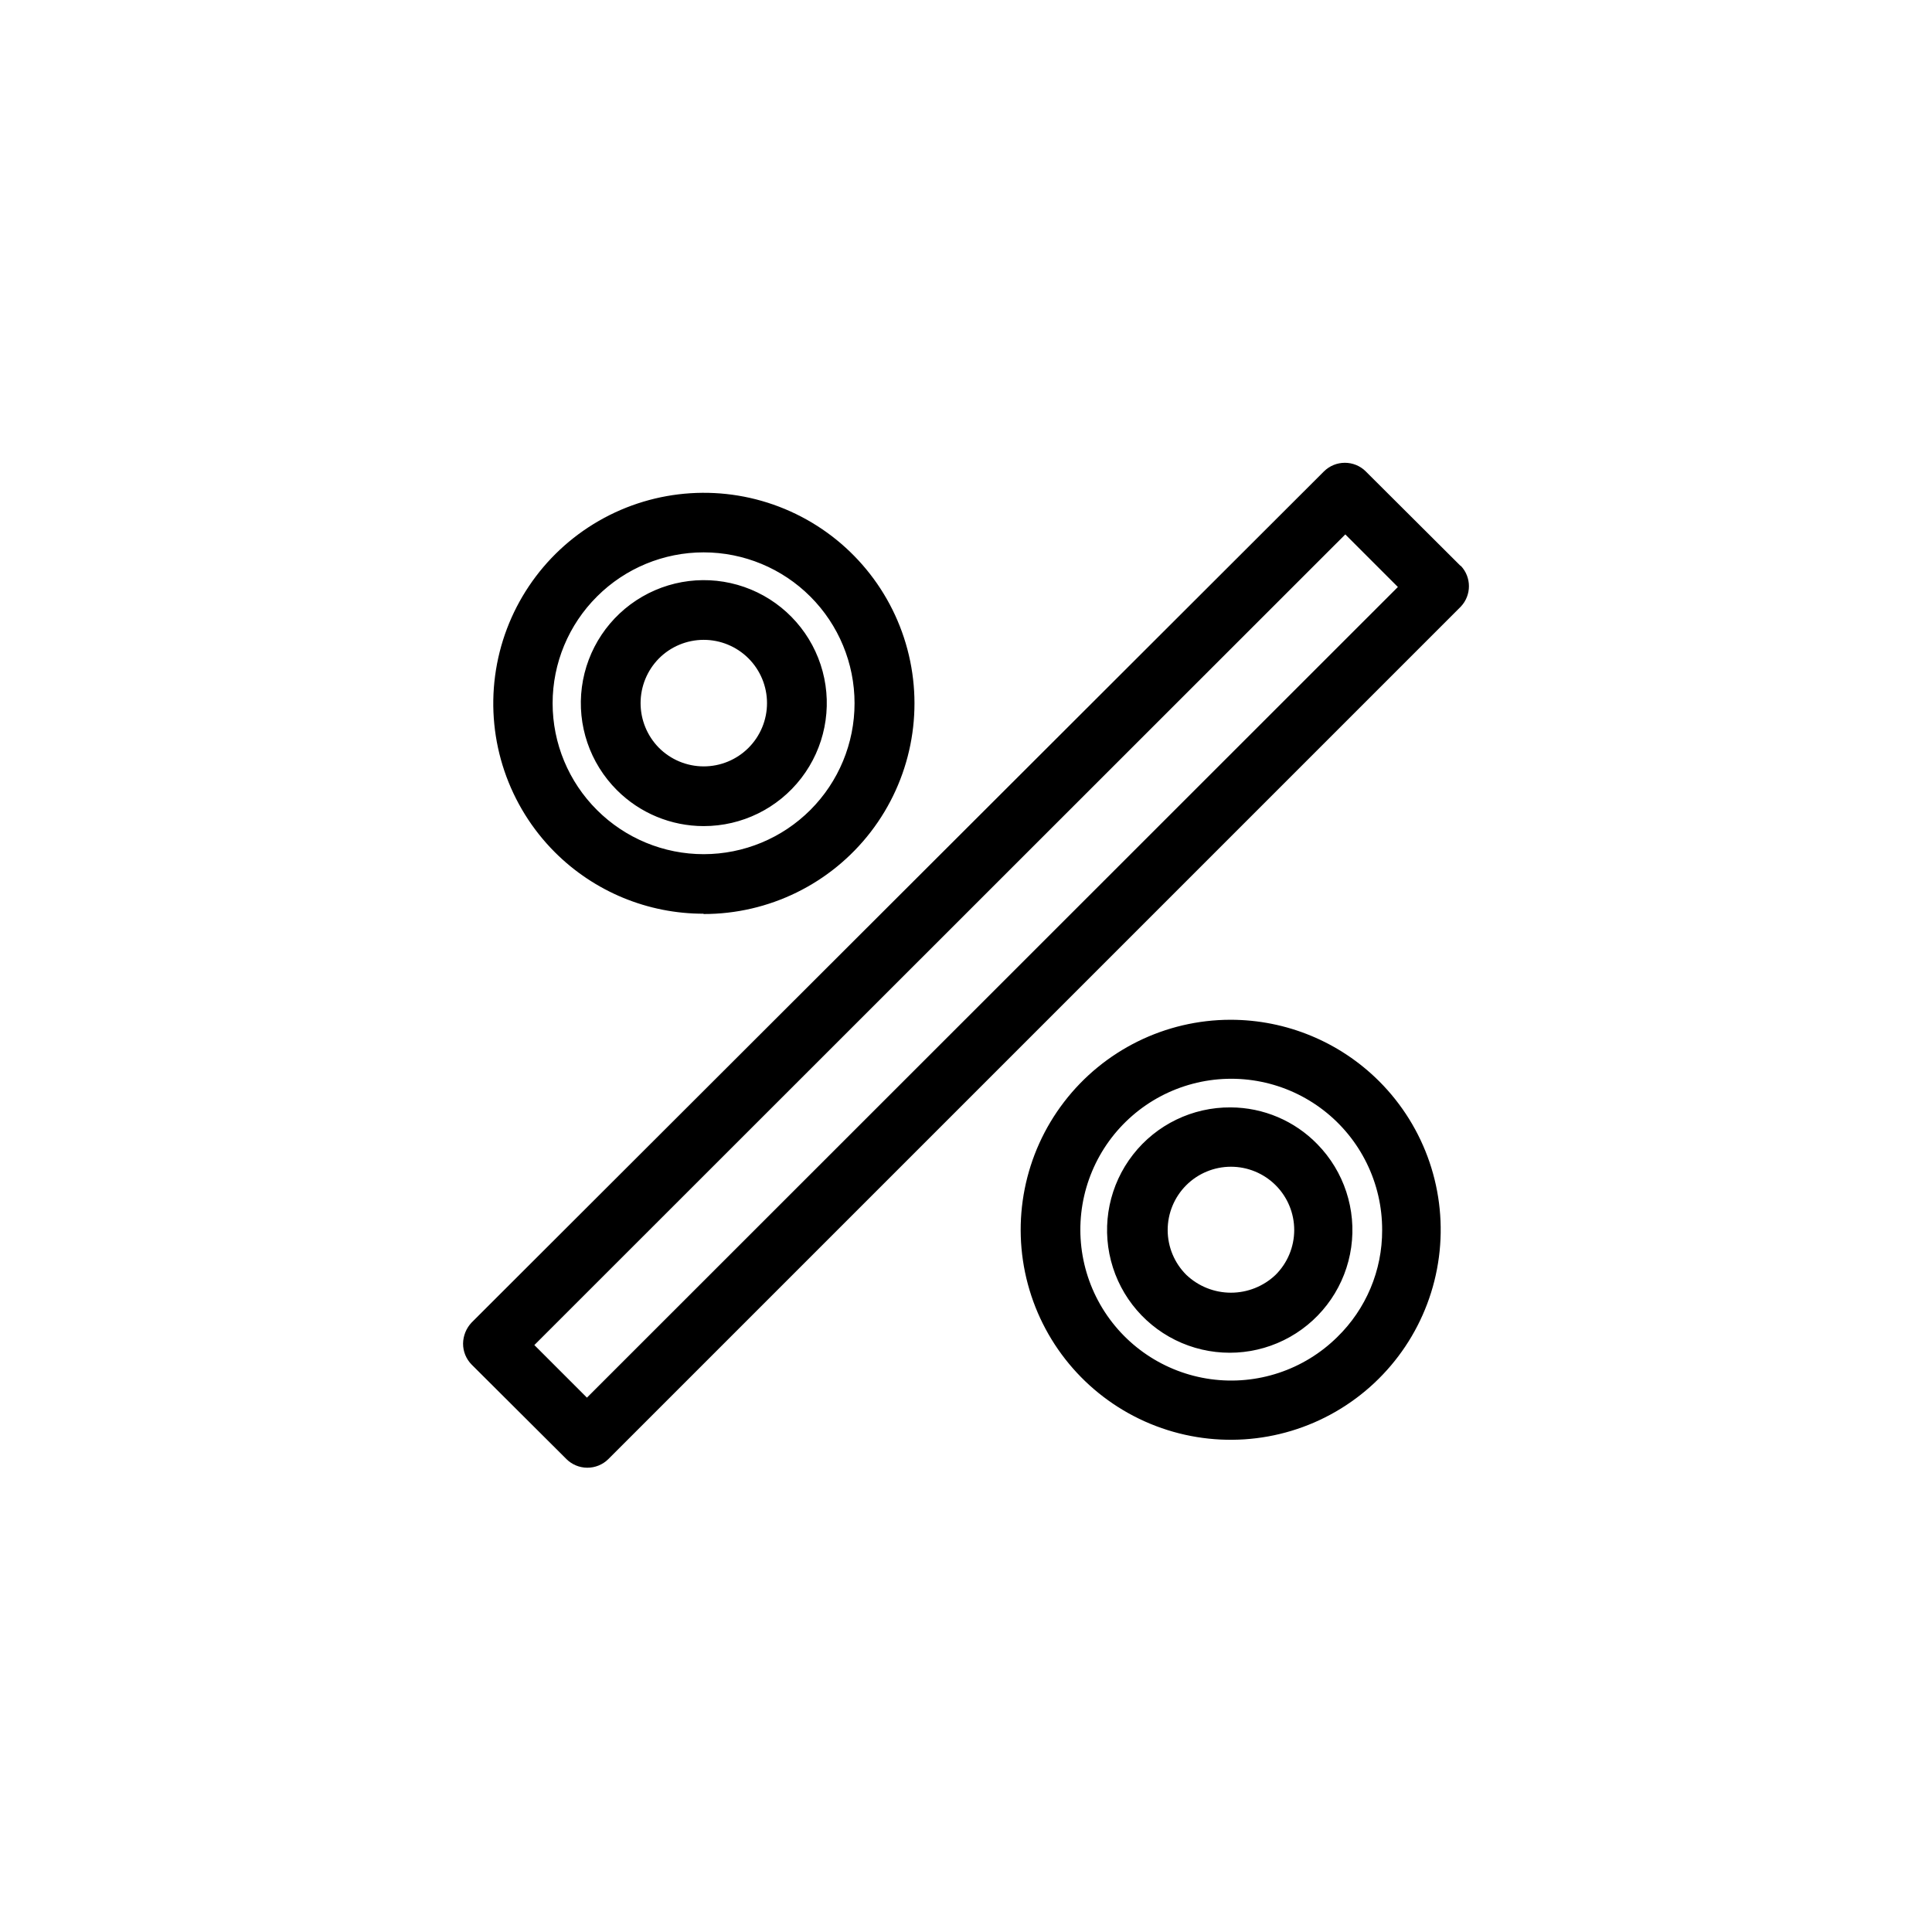 <?xml version="1.0" encoding="UTF-8"?>
<!-- Uploaded to: ICON Repo, www.svgrepo.com, Generator: ICON Repo Mixer Tools -->
<svg width="800px" height="800px" version="1.1" viewBox="144 144 512 512" xmlns="http://www.w3.org/2000/svg">
 <defs>
  <clipPath id="a">
   <path d="m148.09 148.09h503.81v435.91h-503.81z"/>
  </clipPath>
 </defs>
 <g clip-path="url(#a)">
  <path d="m-203.08-821.5h-116.35c-4.348 0-7.871 3.523-7.871 7.871v13.777c-0.043 17.551 6.894 34.398 19.281 46.832 12.391 12.434 29.215 19.43 46.766 19.449 17.508-0.02 34.297-6.984 46.676-19.367 12.383-12.379 19.348-29.168 19.367-46.68v-13.777 0.004c0.066-2.129-0.734-4.191-2.219-5.719-1.484-1.531-3.523-2.391-5.652-2.391zm-7.871 21.648c0.043 13.375-5.238 26.219-14.672 35.699-9.438 9.48-22.254 14.82-35.629 14.84-13.336-0.02-26.117-5.328-35.547-14.758-9.43-9.43-14.734-22.211-14.758-35.547v-5.902h100.61zm-50.301-311.57c-34.195-0.125-66.449 15.859-87.066 43.137-20.879 27.07-27.766 62.402-18.578 95.332l37.395 137.05c0.977 3.504 4.234 5.883 7.871 5.746h121.23-0.004c3.637 0.137 6.894-2.242 7.875-5.746l37.391-136.5c9.188-32.93 2.301-68.262-18.578-95.332-20.598-27.621-53.082-43.832-87.535-43.688zm90.449 134.3-35.816 130.68h-109.27l-35.816-130.68c-7.863-28.176-2.035-58.406 15.742-81.633 17.684-23.402 45.375-37.09 74.707-36.922 29.273-0.117 56.898 13.562 74.547 36.922 17.906 23.258 23.801 53.598 15.902 81.867zm-206.96-72.109c3.402 2.68 4 7.606 1.34 11.023-1.469 1.906-3.734 3.039-6.141 3.07-1.777-0.012-3.496-0.621-4.883-1.734l-48.57-38.023v0.004c-3.398-2.684-4-7.606-1.336-11.023 2.727-3.176 7.469-3.66 10.785-1.102zm291.27-25.664-48.809 38.262c-1.383 1.109-3.102 1.719-4.879 1.73-2.41-0.031-4.672-1.16-6.141-3.07-2.66-3.418-2.062-8.34 1.34-11.02l49.043-38.023c1.645-1.301 3.742-1.895 5.828-1.645 2.082 0.254 3.981 1.328 5.269 2.984 1.246 1.68 1.77 3.785 1.461 5.852-0.312 2.066-1.43 3.926-3.113 5.168zm-294.57-23.617v0.004c-1.34-1.605-1.984-3.68-1.793-5.762 0.191-2.082 1.207-4.004 2.816-5.34 3.332-2.734 8.246-2.277 11.02 1.023l18.734 22.434v0.004c1.34 1.605 1.984 3.68 1.793 5.762-0.191 2.082-1.207 4.004-2.816 5.336-1.414 1.176-3.199 1.816-5.035 1.812-2.344 0.004-4.566-1.035-6.062-2.836zm209.87 23.617v0.004c-1.609-1.336-2.621-3.258-2.816-5.34-0.191-2.082 0.453-4.156 1.793-5.762l18.734-22.434c2.773-3.305 7.688-3.758 11.023-1.023 1.609 1.332 2.621 3.254 2.812 5.336 0.191 2.082-0.453 4.156-1.789 5.762l-18.656 22.434-0.004 0.004c-1.496 1.797-3.719 2.836-6.059 2.832-1.832 0.027-3.613-0.586-5.039-1.73zm738.47 66.914h-35.426v-20.387h0.004c-0.02-10.871-4.348-21.293-12.035-28.98s-18.109-12.012-28.98-12.035h-181.68c-10.871 0.023-21.293 4.348-28.98 12.035-7.684 7.688-12.012 18.109-12.035 28.98v20.387h-35.426 0.004c-4.348 0-7.871 3.523-7.871 7.871v216.48c0 2.09 0.828 4.09 2.305 5.566 1.477 1.477 3.477 2.309 5.566 2.309h334.56-0.004c2.09 0 4.09-0.832 5.566-2.309 1.477-1.477 2.309-3.477 2.309-5.566v-216.48c-0.043-4.316-3.555-7.793-7.875-7.793zm-171.69 107.06v-8.973c-0.086-1.223 0.34-2.426 1.176-3.324 0.836-0.895 2.008-1.402 3.234-1.398 2.434 0 4.406 1.973 4.406 4.406v17.555c0 2.449-1.961 4.445-4.406 4.488-2.449-0.043-4.41-2.039-4.41-4.488zm4.41-29.441c-5.348 0-10.473 2.125-14.25 5.902-3.781 3.781-5.902 8.906-5.902 14.25v1.18l-139.26 0.004v-83.285h318.82v83.285h-139.25v-1.184c0-5.344-2.125-10.469-5.902-14.25-3.781-3.777-8.906-5.902-14.25-5.902zm-116.11-97.926c0-6.703 2.66-13.129 7.402-17.867 4.738-4.742 11.164-7.402 17.867-7.402h181.68c6.703 0 13.133 2.66 17.871 7.402 4.738 4.738 7.398 11.164 7.398 17.867v20.387h-232.22zm-43.297 236.87v-101.71l139.26-0.004v0.789c0 5.352 2.117 10.484 5.894 14.277 3.777 3.793 8.906 5.934 14.258 5.953 5.352-0.02 10.477-2.16 14.254-5.953s5.898-8.926 5.898-14.277v-0.789h139.25v101.71zm59.039-15.742v-0.004c0 2.086-0.828 4.09-2.305 5.566-1.477 1.477-3.477 2.305-5.566 2.305h-35.426 0.004c-4.348 0-7.875-3.523-7.875-7.871v-33.852c0-4.348 3.527-7.871 7.875-7.871 2.086 0 4.09 0.828 5.566 2.305 1.473 1.477 2.305 3.481 2.305 5.566v25.977h27.551v0.004c2.09 0 4.09 0.828 5.566 2.305 1.477 1.477 2.305 3.477 2.305 5.566zm881.67-292.45-240.41-0.004c-4.348 0-7.875 3.523-7.875 7.871v338.5c0 2.09 0.832 4.09 2.309 5.566 1.477 1.477 3.477 2.305 5.566 2.305h240.73c2.086 0 4.09-0.828 5.566-2.305 1.477-1.477 2.305-3.477 2.305-5.566v-338.5c0-2.086-0.828-4.09-2.305-5.566-1.477-1.477-3.481-2.305-5.566-2.305zm-7.871 338.5-224.67-0.004v-322.75h224.98zm-205.62-210.26h186.25l-0.004-0.004c2.09 0 4.09-0.828 5.566-2.305 1.477-1.477 2.309-3.481 2.309-5.566v-83.207c0-2.09-0.832-4.09-2.309-5.566s-3.477-2.309-5.566-2.309h-185.94c-4.348 0-7.871 3.527-7.871 7.875v83.207c0 2.086 0.828 4.09 2.305 5.566 1.477 1.477 3.481 2.305 5.566 2.305zm7.871-83.207h170.51v67.465l-170.19-0.004zm-7.871 168.23h44.477v-0.004c2.086 0 4.09-0.832 5.566-2.309 1.477-1.477 2.305-3.477 2.305-5.566v-35.188c0-2.086-0.828-4.09-2.305-5.566-1.477-1.477-3.481-2.305-5.566-2.305h-44.477c-4.348 0-7.871 3.523-7.871 7.871v35.188c-0.004 2.144 0.867 4.195 2.414 5.684 1.547 1.484 3.629 2.277 5.769 2.191zm7.871-35.188h28.734v19.445h-28.734zm107.53-15.742h-44.555v-0.008c-4.348 0-7.871 3.523-7.871 7.871v35.188c0 2.09 0.828 4.09 2.305 5.566 1.477 1.477 3.477 2.309 5.566 2.309h44.555c2.09 0 4.09-0.832 5.566-2.309 1.477-1.477 2.305-3.477 2.305-5.566v-35.188c0.004-4.227-3.332-7.703-7.555-7.871zm-7.871 35.188h-28.812v-19.445h28.812zm78.719-35.188h-44.477v-0.008c-4.348 0-7.871 3.523-7.871 7.871v35.188c0 2.09 0.828 4.09 2.305 5.566 1.477 1.477 3.481 2.309 5.566 2.309h44.477c2.09 0 4.09-0.832 5.566-2.309 1.477-1.477 2.309-3.477 2.309-5.566v-35.188c0-4.227-3.336-7.703-7.559-7.871zm-7.871 35.188h-28.734v-19.445h28.734zm-178.07 74.066h44.477c2.09 0 4.094-0.828 5.566-2.305 1.477-1.477 2.309-3.477 2.309-5.566v-35.188c0-2.086-0.832-4.09-2.309-5.566-1.473-1.477-3.477-2.305-5.566-2.305h-44.477c-4.348 0-7.871 3.523-7.871 7.871v35.188c0 2.09 0.828 4.09 2.305 5.566 1.477 1.477 3.481 2.305 5.566 2.305zm7.871-35.188h28.734v19.445h-28.734zm107.53-15.742h-44.555c-4.344 0-7.871 3.523-7.871 7.871v35.188c0 2.09 0.832 4.09 2.309 5.566 1.473 1.477 3.477 2.305 5.562 2.305h44.559c2.086 0 4.09-0.828 5.566-2.305s2.305-3.477 2.305-5.566v-35.188c-0.168-4.223-3.644-7.559-7.871-7.559zm-7.871 35.188h-28.812v-19.445h28.812zm78.719-35.188h-44.477 0.004c-4.348 0-7.871 3.523-7.871 7.871v35.188c0 2.09 0.828 4.09 2.305 5.566 1.477 1.477 3.477 2.305 5.566 2.305h44.477c2.086 0 4.09-0.828 5.566-2.305 1.477-1.477 2.305-3.477 2.305-5.566v-35.188c-0.168-4.223-3.644-7.559-7.871-7.559zm-7.871 35.188h-28.734v-19.445h28.734zm-178.38 74.391h44.477c2.09 0 4.094-0.828 5.566-2.305 1.477-1.477 2.309-3.481 2.309-5.566v-35.031c0-2.09-0.832-4.09-2.309-5.566-1.473-1.477-3.477-2.305-5.566-2.305h-44.477c-4.348 0-7.871 3.523-7.871 7.871v35.188c-0.043 2.113 0.77 4.156 2.25 5.668s3.508 2.363 5.621 2.363zm7.871-35.188h28.734v19.445h-28.734zm107.53-15.742h-44.555v-0.004c-4.344 0-7.871 3.527-7.871 7.875v35.188c0 2.086 0.832 4.09 2.309 5.566 1.473 1.477 3.477 2.305 5.562 2.305h44.559c2.086 0 4.09-0.828 5.566-2.305 1.477-1.477 2.305-3.481 2.305-5.566v-35.031c0-2.09-0.828-4.09-2.305-5.566s-3.481-2.305-5.566-2.305zm-7.871 35.188h-28.812l0.004-19.289h28.812zm78.719-35.188h-44.477l0.004-0.004c-4.348 0-7.871 3.527-7.871 7.875v35.188c0 2.086 0.828 4.09 2.305 5.566 1.477 1.477 3.477 2.305 5.566 2.305h44.477c2.086 0 4.09-0.828 5.566-2.305 1.477-1.477 2.305-3.481 2.305-5.566v-35.031c0-4.348-3.523-7.871-7.871-7.871zm-7.871 35.188h-28.734l0.004-19.289h28.734zm-22.273-248.99c0.84 1.918 0.883 4.094 0.113 6.047-0.77 1.949-2.285 3.512-4.207 4.344l-51.012 21.961c-2.633 1.082-5.641 0.66-7.871-1.102l-24.797-20.469-25.742 21.254v0.004c-1.375 1.191-3.141 1.836-4.961 1.809-2.34 0.004-4.562-1.035-6.062-2.832-1.336-1.609-1.98-3.68-1.789-5.766 0.191-2.082 1.203-4 2.812-5.336l30.621-25.426h0.004c2.918-2.43 7.156-2.43 10.074 0l26.137 21.492 46.602-20.074c3.914-1.551 8.352 0.254 10.078 4.094zm739.97 11.258-283.39-0.004c-4.348 0-7.871 3.527-7.871 7.875v152.95c0 2.086 0.828 4.09 2.305 5.566 1.477 1.477 3.481 2.305 5.566 2.305h283.39c2.086 0 4.09-0.828 5.566-2.305 1.477-1.477 2.305-3.481 2.305-5.566v-152.95c0-2.09-0.828-4.09-2.305-5.566-1.477-1.477-3.481-2.309-5.566-2.309zm-7.871 152.95-267.65-0.004v-137.21h267.65zm47.23 31.016v-204.68c0-2.086-0.828-4.09-2.305-5.566s-3.481-2.305-5.566-2.305h-346.37c-4.348 0-7.871 3.523-7.871 7.871v204.67c-8.695 1.18-16.672 5.461-22.461 12.059-5.785 6.598-8.992 15.062-9.027 23.84v1.652c0 2.09 0.832 4.09 2.305 5.566 1.477 1.477 3.481 2.305 5.566 2.305h409.35c2.086 0 4.09-0.828 5.566-2.305 1.477-1.477 2.305-3.477 2.305-5.566v-1.652c-0.035-8.777-3.242-17.242-9.027-23.84-5.789-6.598-13.766-10.879-22.461-12.059zm-346.37-196.8h330.62v194.52l-330.62-0.004zm-30.543 226.56-0.004-0.004c1.336-4.176 3.957-7.82 7.496-10.406 3.535-2.59 7.805-3.992 12.188-4h352.35c4.383 0.008 8.648 1.41 12.184 4 3.539 2.586 6.16 6.231 7.496 10.406zm79.98-142.33h-0.004c-3.051-3.07-3.051-8.031 0-11.102l32.668-32.746h0.004c1.477-1.492 3.488-2.328 5.586-2.328 2.102 0 4.113 0.836 5.59 2.328 1.492 1.477 2.328 3.488 2.328 5.586 0 2.102-0.836 4.113-2.328 5.59l-32.746 32.668v0.004c-1.469 1.453-3.445 2.273-5.512 2.281-2.102-0.008-4.117-0.859-5.59-2.363zm47.23-20.859v-0.004c3.051 3.07 3.051 8.031 0 11.102l-13.227 13.227v-0.004c-1.484 1.473-3.496 2.297-5.59 2.285-2.062-0.012-4.043-0.828-5.508-2.285-3.055-3.07-3.055-8.027 0-11.098l13.227-13.227h-0.004c1.469-1.5 3.477-2.352 5.574-2.367s4.117 0.809 5.606 2.289zm-1789.9 557.34h37.391c6.648-0.02 13.016-2.676 17.707-7.383 4.691-4.707 7.328-11.082 7.328-17.73v-1.652c0-6.644-2.637-13.02-7.328-17.727-4.691-4.707-11.059-7.363-17.707-7.383h-325.11c-6.648 0.02-13.012 2.676-17.707 7.383-4.691 4.707-7.328 11.082-7.328 17.727v1.652c0 6.648 2.637 13.023 7.328 17.73 4.695 4.707 11.059 7.363 17.707 7.383h37.391l88.797 153.74-88.797 153.74h-37.391c-6.648 0.023-13.012 2.676-17.707 7.383-4.691 4.707-7.328 11.082-7.328 17.73v1.652c0 6.648 2.637 13.023 7.328 17.73 4.695 4.707 11.059 7.359 17.707 7.383h325.11c6.648-0.023 13.016-2.676 17.707-7.383 4.691-4.707 7.328-11.082 7.328-17.73v-1.652c0-6.648-2.637-13.023-7.328-17.73-4.691-4.707-11.059-7.359-17.707-7.383h-37.391l-88.797-153.74zm-297.01-25.113v-1.652c0-5.141 4.144-9.324 9.289-9.367h325.11c5.144 0.043 9.289 4.227 9.289 9.367v1.652c0.023 2.481-0.949 4.863-2.691 6.621-1.746 1.758-4.121 2.75-6.598 2.75h-325.11c-2.477 0-4.852-0.992-6.598-2.75-1.742-1.758-2.711-4.141-2.691-6.621zm343.69 357.7v1.656c0 5.144-4.144 9.324-9.289 9.367h-325.11c-5.144-0.043-9.289-4.223-9.289-9.367v-1.652c-0.02-2.477 0.949-4.859 2.691-6.621 1.746-1.758 4.121-2.746 6.598-2.746h325.11c2.477 0 4.852 0.988 6.598 2.746 1.742 1.762 2.715 4.144 2.691 6.621zm-64.867-25.113-213.96 0.004 86.594-149.57-0.004 0.004c1.406-2.438 1.406-5.438 0-7.875l-86.594-149.57h213.96l-86.594 149.57h0.004c-1.406 2.438-1.406 5.438 0 7.875zm-113.83-132.32-64 110.92c-1.406 2.434-1.406 5.434 0 7.871 1.414 2.445 4.027 3.945 6.852 3.938h128.16c2.824 0.008 5.438-1.492 6.848-3.938 1.406-2.438 1.406-5.438 0-7.871l-64.078-110.92c-1.387-2.504-4.023-4.062-6.887-4.062-2.863 0-5.504 1.559-6.891 4.062zm-43.609 106.98 50.461-87.301 50.461 87.301zm50.461-139.73c2.82 0.012 5.434-1.492 6.848-3.938l56.129-96.512c1.406-2.434 1.406-5.434 0-7.871-1.414-2.445-4.027-3.945-6.852-3.938h-111.86c-2.824-0.008-5.438 1.492-6.852 3.938-1.406 2.438-1.406 5.438 0 7.871l55.734 96.512c1.414 2.445 4.027 3.949 6.852 3.938zm42.117-96.512-42.117 72.895-42.117-72.895zm525.53 161.06c-10.816-0.023-21.191 4.285-28.809 11.965-7.789 7.738-12.109 18.305-11.965 29.281-0.02 10.84 4.285 21.238 11.965 28.891 7.617 7.68 17.992 11.988 28.809 11.969 10.844 0.035 21.25-4.277 28.891-11.969 7.68-7.652 11.984-18.051 11.969-28.891 0.035-10.84-4.277-21.246-11.969-28.887-7.574-7.836-17.988-12.293-28.891-12.359zm17.789 58.566h0.004c-4.777 4.574-11.137 7.129-17.75 7.129-6.617 0-12.977-2.555-17.754-7.129-4.613-4.594-7.238-10.809-7.32-17.32-0.023-6.644 2.613-13.02 7.32-17.711 4.684-4.731 11.059-7.394 17.711-7.398 6.684-0.008 13.086 2.656 17.793 7.398 4.707 4.691 7.344 11.066 7.32 17.711-0.082 6.512-2.707 12.727-7.32 17.32zm249-225.85-29.207-29.285-30.23-30.23 0.004 0.004c-3.07-3.055-8.031-3.055-11.102 0l-186.88 186.41c-3.113-0.344-6.238-0.527-9.371-0.551-21.637-0.137-42.434 8.363-57.777 23.617-15.297 15.352-23.801 36.191-23.617 57.859-0.168 21.664 8.336 42.5 23.617 57.859 15.344 15.254 36.141 23.754 57.777 23.617 21.664 0.156 42.496-8.344 57.859-23.617 15.25-15.121 23.887-35.672 24.012-57.152 0.039-19-6.59-37.414-18.734-52.031l121.62-121.94 23.617 23.617v-0.004c1.473 1.504 3.484 2.356 5.59 2.363 2.074-0.031 4.055-0.879 5.508-2.363l10.547-10.547h0.004c3.051-3.07 3.051-8.027 0-11.098l-23.617-23.617 14.801-14.801 23.617 23.617h-0.004c1.473 1.5 3.488 2.352 5.59 2.359 2.078-0.027 4.059-0.875 5.512-2.359l10.863-10.629c3.051-3.07 3.051-8.027 0-11.098zm-65.34-42.902 19.285 19.207-168.7 168.7c-7.301-6.039-15.617-10.73-24.559-13.855zm-154.68 297.72c-12.367 12.453-29.211 19.43-46.762 19.367-17.523 0.047-34.336-6.926-46.68-19.367-12.328-12.258-19.293-28.902-19.363-46.289-0.184-17.711 6.801-34.742 19.363-47.23 12.344-12.441 29.156-19.414 46.68-19.363 17.543-0.02 34.371 6.949 46.762 19.363 12.562 12.488 19.547 29.52 19.363 47.23-0.07 17.387-7.035 34.031-19.363 46.289zm873.4-313.94h-330.62c-4.348 0-7.875 3.527-7.875 7.875v217.27c0 2.09 0.832 4.09 2.309 5.566 1.477 1.477 3.477 2.305 5.566 2.305h141.7v48.887h-21.332c-9.473 0.02-18.551 3.793-25.25 10.492-6.699 6.695-10.469 15.773-10.492 25.246v20.863c0 2.086 0.832 4.09 2.309 5.566 1.477 1.477 3.477 2.305 5.566 2.305h145.63c2.086 0 4.09-0.828 5.566-2.305 1.473-1.477 2.305-3.481 2.305-5.566v-20.703c-0.023-9.473-3.793-18.551-10.492-25.25-6.695-6.699-15.773-10.469-25.246-10.492h-21.336v-49.043h141.7c2.086 0 4.09-0.828 5.566-2.305 1.477-1.477 2.305-3.477 2.305-5.566v-217.27c0-2.09-0.828-4.09-2.305-5.566-1.477-1.477-3.481-2.309-5.566-2.309zm-100.37 317.64v12.988h-129.89v-12.832 0.004c0-5.305 2.106-10.391 5.856-14.141s8.836-5.856 14.141-5.856h89.898c5.273 0 10.336 2.086 14.082 5.801 3.746 3.715 5.871 8.762 5.91 14.035zm-57.07-35.738h-15.742l-0.004-48.887h15.742zm149.57-64.629h-314.88v-201.52h314.88zm-292.61-11.887h270.32c2.09 0 4.09-0.828 5.566-2.305 1.477-1.477 2.305-3.481 2.305-5.566v-161.77c0-2.09-0.828-4.09-2.305-5.566-1.477-1.477-3.477-2.309-5.566-2.309h-270.32c-4.348 0-7.871 3.527-7.871 7.875v161.77c0 2.086 0.828 4.09 2.305 5.566 1.477 1.477 3.481 2.305 5.566 2.305zm7.871-161.77h254.58v146.03l-254.58-0.004zm233.64 100.29c1.117 1.766 1.488 3.898 1.031 5.938-0.457 2.035-1.707 3.809-3.469 4.926-1.254 0.777-2.699 1.184-4.172 1.18-2.707 0.023-5.231-1.344-6.691-3.621l-33.219-52.508-33.297 52.508h-0.004c-1.445 2.254-3.938 3.617-6.613 3.621-2.703 0.023-5.231-1.344-6.691-3.621l-33.219-52.508-33.219 52.508c-1.445 2.281-3.953 3.664-6.652 3.664-2.699 0-5.211-1.383-6.652-3.664l-39.832-62.977c-2.168-3.621-1.094-8.312 2.438-10.625 1.766-1.117 3.902-1.488 5.938-1.031 2.039 0.457 3.812 1.707 4.93 3.469l33.219 52.426 33.219-52.426c1.449-2.242 3.941-3.598 6.613-3.598s5.164 1.355 6.613 3.598l33.297 52.426 33.219-52.426c1.445-2.277 3.957-3.66 6.652-3.66 2.699 0 5.211 1.383 6.652 3.66zm745.95 88.168-125.95-125.95 24.402-24.402h0.004c1.488-1.48 2.328-3.492 2.328-5.59 0-2.102-0.84-4.113-2.328-5.59l-31.488-31.488c-1.453-1.484-3.434-2.332-5.512-2.363-2.102 0.012-4.117 0.859-5.59 2.363l-81.473 81.867c-3.055 3.07-3.055 8.031 0 11.102l31.488 31.488c1.465 1.453 3.445 2.273 5.508 2.281 2.094 0.012 4.106-0.809 5.59-2.281l24.402-24.48 125.95 125.95v-0.004c1.473 1.504 3.484 2.356 5.59 2.363 2.106-0.008 4.117-0.859 5.59-2.363l21.648-21.648c1.492-1.5 2.32-3.543 2.289-5.66-0.031-2.117-0.91-4.137-2.449-5.594zm-188.93-85.176-20.387-20.469 70.848-70.848 20.387 20.387-35.266 35.266zm161.3 101.23-119.73-120.13 5.273-5.273 5.195-5.273 120.13 120.13zm-179.95-24.012h-110.21c-14.613 0-28.629 5.805-38.965 16.141-10.332 10.332-16.137 24.352-16.137 38.965v22.594c0 2.086 0.828 4.09 2.305 5.566 1.477 1.477 3.477 2.305 5.566 2.305h204.2c2.09 0 4.09-0.828 5.566-2.305 1.477-1.477 2.305-3.481 2.305-5.566v-22.594c0.004-14.535-5.738-28.477-15.973-38.801-10.23-10.32-24.125-16.18-38.656-16.305zm39.359 69.59h-188.69v-14.723c0-10.438 4.144-20.449 11.527-27.832 7.379-7.379 17.391-11.527 27.832-11.527h110.21c10.438 0 20.449 4.148 27.832 11.527 7.383 7.383 11.527 17.395 11.527 27.832zm-202.86-65.418-11.73-15.742c-2.606-3.481-1.902-8.414 1.574-11.023 3.481-2.606 8.414-1.902 11.023 1.578l11.73 15.742c2.606 3.477 1.902 8.414-1.578 11.02-1.359 1.023-3.019 1.574-4.723 1.574-2.477 0-4.809-1.164-6.297-3.148zm227.27-27.156c3.477 2.609 4.184 7.543 1.574 11.02l-11.73 15.742v0.004c-1.484 1.98-3.816 3.148-6.297 3.148-1.703 0-3.359-0.555-4.723-1.574-3.477-2.609-4.184-7.543-1.574-11.023l11.73-15.742c1.25-1.672 3.117-2.773 5.184-3.07 2.066-0.297 4.164 0.242 5.836 1.496zm-1818.4 650.62-38.258-37.078v-70.137c0-2.09-0.828-4.09-2.305-5.566-1.477-1.477-3.481-2.309-5.566-2.309h-141.7l-0.004-17.16c8.695-7.281 13.734-18.023 13.777-29.363-0.02-10.223-4.074-20.027-11.281-27.281-7.211-7.25-16.988-11.363-27.211-11.449-10.266 0.023-20.105 4.109-27.363 11.367-7.262 7.262-11.348 17.098-11.367 27.363 0.051 11.355 5.121 22.105 13.852 29.363v17.16h-141.7c-4.348 0-7.871 3.527-7.871 7.875v70.141l-38.102 37.074c-2.004 1.93-2.84 4.773-2.203 7.481l10.785 44.16c1.758 7.246 5.891 13.695 11.742 18.316 5.848 4.621 13.078 7.152 20.531 7.188h10.156c7.484 0.016 14.758-2.496 20.641-7.121 5.887-4.629 10.039-11.105 11.793-18.383l11.02-44.16c0.656-2.695-0.148-5.535-2.125-7.481l-38.336-37.078v-28.102h133.82v160.04h-9.211c-9.633 0.02-18.863 3.859-25.664 10.68-6.805 6.816-10.625 16.055-10.625 25.688v26.609c0 2.086 0.828 4.09 2.305 5.566 1.477 1.477 3.477 2.305 5.566 2.305h125.01c2.086 0 4.09-0.828 5.566-2.305 1.477-1.477 2.305-3.481 2.305-5.566v-26.609c0-9.633-3.82-18.871-10.625-25.688-6.801-6.82-16.031-10.66-25.664-10.68h-9.133v-160.04h133.82v28.102l-38.492 37.078c-1.977 1.945-2.785 4.785-2.125 7.481l10.785 44.16c1.75 7.277 5.902 13.754 11.789 18.383 5.883 4.625 13.156 7.137 20.641 7.121h10.156c7.496 0.02 14.781-2.488 20.676-7.113 5.898-4.629 10.066-11.105 11.836-18.391l10.785-44.16c0.578-2.75-0.352-5.602-2.441-7.481zm-212.54-184.6c6.094 0 11.941 2.422 16.254 6.731 4.309 4.312 6.731 10.16 6.731 16.254-0.02 6.082-2.453 11.91-6.762 16.203s-10.141 6.707-16.223 6.707c-6.086 0-11.918-2.414-16.227-6.707-4.309-4.293-6.742-10.121-6.762-16.203 0-6.094 2.422-11.941 6.734-16.254 4.309-4.309 10.156-6.731 16.254-6.731zm-9.133 60.457c2.984 0.754 6.051 1.152 9.133 1.18 3.106-0.035 6.195-0.43 9.207-1.18v9.055h-18.344zm-135.24 172.08c-0.934 3.844-3.137 7.262-6.25 9.703-3.113 2.441-6.953 3.766-10.91 3.758h-10.156c-3.973 0.039-7.84-1.273-10.973-3.719-3.129-2.445-5.34-5.879-6.266-9.742l-9.762-39.832 31.961-30.859 31.961 30.859zm-14.406-147.29h317.56v18.422l-317.56-0.004zm213.41 230.57v18.734h-109.26v-18.734c-0.02-5.461 2.133-10.707 5.988-14.578s9.094-6.047 14.559-6.047h68.172c5.461 0 10.699 2.176 14.555 6.047s6.012 9.117 5.988 14.578zm-45.422-36.367h-18.344l0.004-160.04h18.344zm179.64-47.23v-0.004c-0.859 3.91-3.031 7.406-6.152 9.914-3.121 2.504-7.004 3.867-11.008 3.863h-10.156c-3.953 0.008-7.797-1.316-10.91-3.758-3.113-2.441-5.312-5.859-6.25-9.703l-9.684-39.832 31.961-30.859 31.961 30.859zm-180.98-137.76c0 2.086-0.828 4.09-2.305 5.566-1.477 1.477-3.481 2.305-5.566 2.305-4.348 0-7.875-3.523-7.875-7.871s3.527-7.875 7.875-7.875c2.086 0 4.09 0.832 5.566 2.309 1.477 1.477 2.305 3.477 2.305 5.566zm784.37-33.219-25.113-25.031 0.004-0.004c-3.07-3.051-8.031-3.051-11.102 0l-225.85 225.53c-1.438 1.512-2.254 3.508-2.285 5.59-0.012 2.094 0.812 4.106 2.285 5.59l25.113 25.031v0.004c1.465 1.453 3.445 2.273 5.508 2.281 2.094 0.012 4.106-0.809 5.59-2.281l225.93-225.93v-0.004c2.852-3.031 2.852-7.754 0-10.785zm-231.52 220.42-13.934-13.934 214.91-214.83 13.934 13.934zm30.859-128.16v-0.004c17.355 0.039 33.746-7.996 44.34-21.742 10.594-13.75 14.191-31.645 9.727-48.418-4.461-16.773-16.473-30.516-32.496-37.184-16.027-6.668-34.242-5.5-49.285 3.16-15.043 8.66-25.199 23.828-27.48 41.031-2.285 17.207 3.57 34.496 15.836 46.777 10.457 10.457 24.648 16.32 39.438 16.297zm-28.184-84.156c7.504-7.492 17.676-11.695 28.277-11.691 10.602 0.008 20.77 4.223 28.262 11.723 7.496 7.5 11.707 17.668 11.707 28.27 0 10.602-4.211 20.77-11.707 28.27-7.492 7.5-17.66 11.715-28.262 11.719-10.602 0.008-20.773-4.199-28.277-11.688-7.531-7.492-11.77-17.68-11.77-28.301 0-10.625 4.238-20.809 11.77-28.301zm28.262 60.852c10.137 0.012 19.699-4.695 25.875-12.73 6.18-8.035 8.266-18.488 5.648-28.281-2.621-9.789-9.645-17.805-19.008-21.688-9.367-3.879-20-3.184-28.777 1.887-8.777 5.07-14.695 13.934-16.016 23.984-1.316 10.051 2.117 20.141 9.289 27.301 6.098 6.098 14.367 9.523 22.988 9.527zm-11.887-44.398c3.137-3.164 7.402-4.949 11.859-4.961 4.453-0.012 8.73 1.75 11.887 4.894 3.152 3.148 4.926 7.418 4.926 11.875 0 4.453-1.773 8.727-4.926 11.871-3.156 3.144-7.434 4.906-11.887 4.894-4.457-0.012-8.723-1.797-11.859-4.957-3.098-3.152-4.832-7.391-4.832-11.809s1.734-8.66 4.832-11.809zm151.54 95.723c-17.301 0.004-33.617 8.055-44.148 21.785-10.531 13.727-14.078 31.574-9.594 48.285 4.481 16.711 16.48 30.391 32.465 37.008 15.988 6.617 34.145 5.426 49.125-3.227 14.984-8.656 25.09-23.785 27.344-40.941 2.258-17.152-3.594-34.383-15.832-46.613-10.441-10.43-24.598-16.289-39.359-16.297zm28.262 84.074c-8.84 8.73-21.234 12.859-33.543 11.168-12.309-1.691-23.133-9.008-29.293-19.797-6.156-10.793-6.949-23.832-2.144-35.289 4.805-11.457 14.664-20.031 26.676-23.199 12.016-3.168 24.82-0.574 34.652 7.023 9.832 7.594 15.574 19.328 15.539 31.754 0.043 10.668-4.25 20.895-11.887 28.34zm-28.262-60.852c-10.102-0.074-19.664 4.551-25.875 12.516-6.215 7.965-8.371 18.367-5.836 28.148 2.531 9.777 9.465 17.824 18.766 21.773 9.297 3.945 19.902 3.348 28.695-1.621 8.797-4.969 14.785-13.742 16.199-23.742 1.418-10.004-1.895-20.094-8.961-27.312-6.039-6.215-14.324-9.73-22.988-9.762zm11.887 44.398c-3.188 3.023-7.414 4.707-11.809 4.707-4.391 0-8.617-1.684-11.805-4.707-3.164-3.137-4.949-7.402-4.961-11.859-0.012-4.453 1.75-8.73 4.894-11.887 3.144-3.152 7.418-4.926 11.871-4.926 4.457 0 8.727 1.773 11.875 4.926 3.144 3.156 4.906 7.434 4.894 11.887-0.012 4.457-1.797 8.723-4.961 11.859zm791.85-130.83-7.32-51.875v-0.004c-0.398-2.769-2.238-5.117-4.828-6.172-2.594-1.055-5.551-0.652-7.769 1.059l-41.25 32.273h0.004c-2.238 1.727-3.375 4.519-2.984 7.316 0.387 2.801 2.25 5.176 4.871 6.223l16.375 6.613-66.281 135.32-70.062-142.96c-1.316-2.715-4.066-4.441-7.086-4.441-3.016 0-5.769 1.727-7.082 4.441l-70.062 143.04-70.062-143.04c-1.312-2.715-4.066-4.441-7.082-4.441-3.019 0-5.769 1.727-7.086 4.441l-77.145 157.44c-0.926 1.879-1.059 4.047-0.383 6.027 0.68 1.977 2.121 3.606 4.004 4.519 1.078 0.523 2.262 0.793 3.461 0.789 2.984-0.023 5.695-1.73 7.008-4.41l70.141-143.04 70.141 143.04h-0.004c1.332 2.672 4.062 4.363 7.047 4.363s5.715-1.691 7.047-4.363l70.062-143.04 70.062 143.04h-0.004c1.316 2.719 4.066 4.441 7.086 4.441 3.016 0 5.769-1.723 7.082-4.441l74.078-150.43 17.555 7.086c0.926 0.367 1.914 0.555 2.91 0.551 2.297 0.023 4.484-0.957 5.996-2.68 1.512-1.727 2.199-4.023 1.879-6.293zm-28.496-15.742-11.887-4.801 19.836-15.742 3.465 24.875zm686.84 106.35-0.004-0.004c-2.231-1.762-5.238-2.184-7.871-1.102l-17.555 7.086-73.84-150.83c-1.312-2.715-4.066-4.441-7.082-4.441-3.019 0-5.769 1.727-7.086 4.441l-70.062 143.04-70.062-143.04h0.004c-1.324-2.703-4.078-4.414-7.086-4.41-2.981 0.023-5.695 1.73-7.008 4.41l-70.141 143.04-70.141-143.04h0.004c-0.82-2.031-2.445-3.625-4.488-4.406-2.047-0.781-4.32-0.68-6.285 0.285-1.965 0.969-3.438 2.707-4.066 4.801-0.629 2.098-0.359 4.359 0.746 6.246l77.145 157.44h0.004c1.316 2.715 4.066 4.441 7.086 4.441 3.016 0 5.769-1.727 7.082-4.441l70.062-143.04 70.062 143.04h-0.004c1.328 2.703 4.078 4.414 7.086 4.41 3.012 0.004 5.762-1.707 7.086-4.41l70.062-142.96 66.281 135.32-16.375 6.613c-2.625 1.047-4.488 3.422-4.879 6.219-0.391 2.801 0.75 5.594 2.988 7.32l41.25 32.273v0.004c1.375 1.066 3.062 1.648 4.805 1.652 1.02-0.023 2.027-0.211 2.988-0.551 2.598-1.07 4.426-3.438 4.805-6.219l7.32-51.875v-0.004c0.48-2.727-0.504-5.508-2.598-7.32zm-18.027 43.453-19.836-15.742 11.887-4.801 11.02-4.488z"/>
 </g>
</svg>